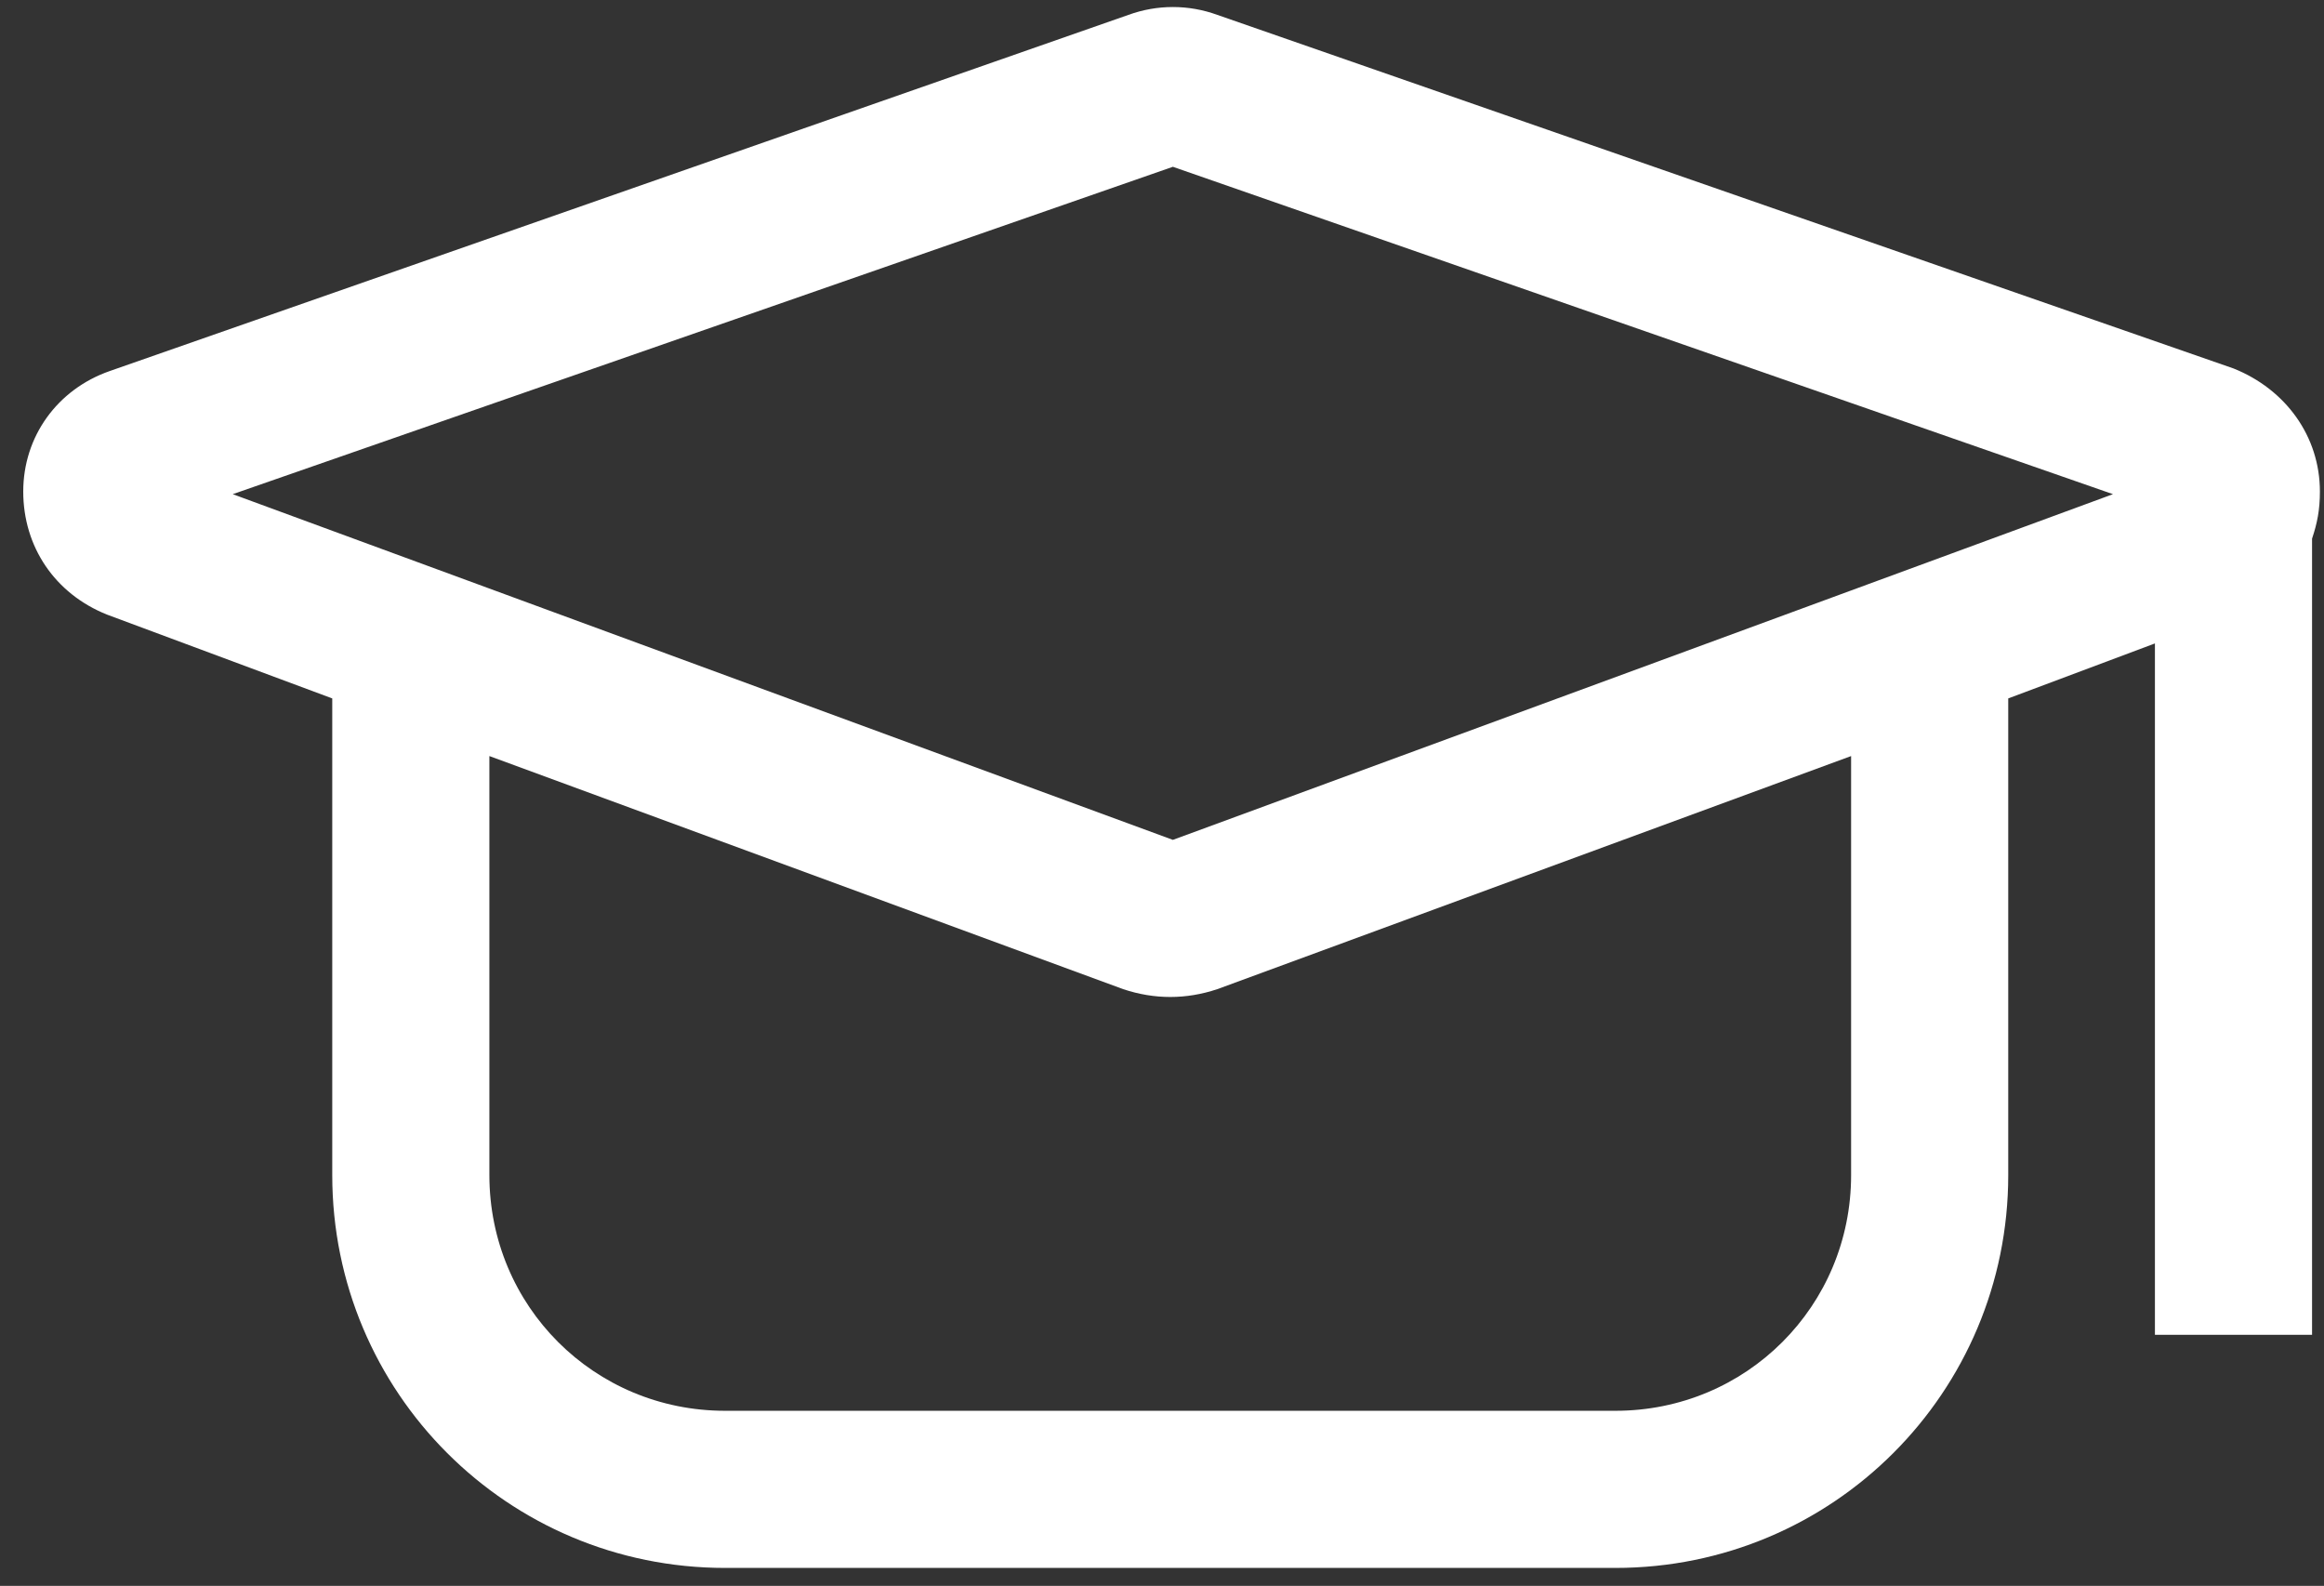 <svg width="85" height="58" viewBox="0 0 85 58" fill="none" xmlns="http://www.w3.org/2000/svg">
<rect x="0" y="0" width="85" height="58" fill="#333333" stroke="none"/>
<path fill-rule="evenodd" clip-rule="evenodd" d="M42.898 30.716L8.512 18.073L42.898 6.1L77.282 18.073L42.898 30.716ZM67.704 42.976C67.704 47.765 63.873 51.596 59.084 51.596H26.519C21.73 51.596 17.899 47.765 17.899 42.976V27.651L41.078 36.175C41.653 36.367 42.227 36.462 42.802 36.462C43.377 36.462 43.952 36.367 44.526 36.175L67.704 27.651V42.976ZM81.689 13.475L44.526 0.545C43.473 0.161 42.323 0.161 41.27 0.545L4.011 13.571C2.095 14.241 0.85 15.965 0.85 17.977C0.85 19.988 1.999 21.712 3.915 22.478L12.152 25.543V42.976C12.152 50.925 18.57 57.343 26.519 57.343H59.084C67.035 57.343 73.451 50.925 73.451 42.976V25.543L78.816 23.532V48.818H84.563V19.701C84.754 19.126 84.85 18.647 84.85 17.977C84.85 15.965 83.605 14.241 81.689 13.475Z" fill="white"/>
</svg>
